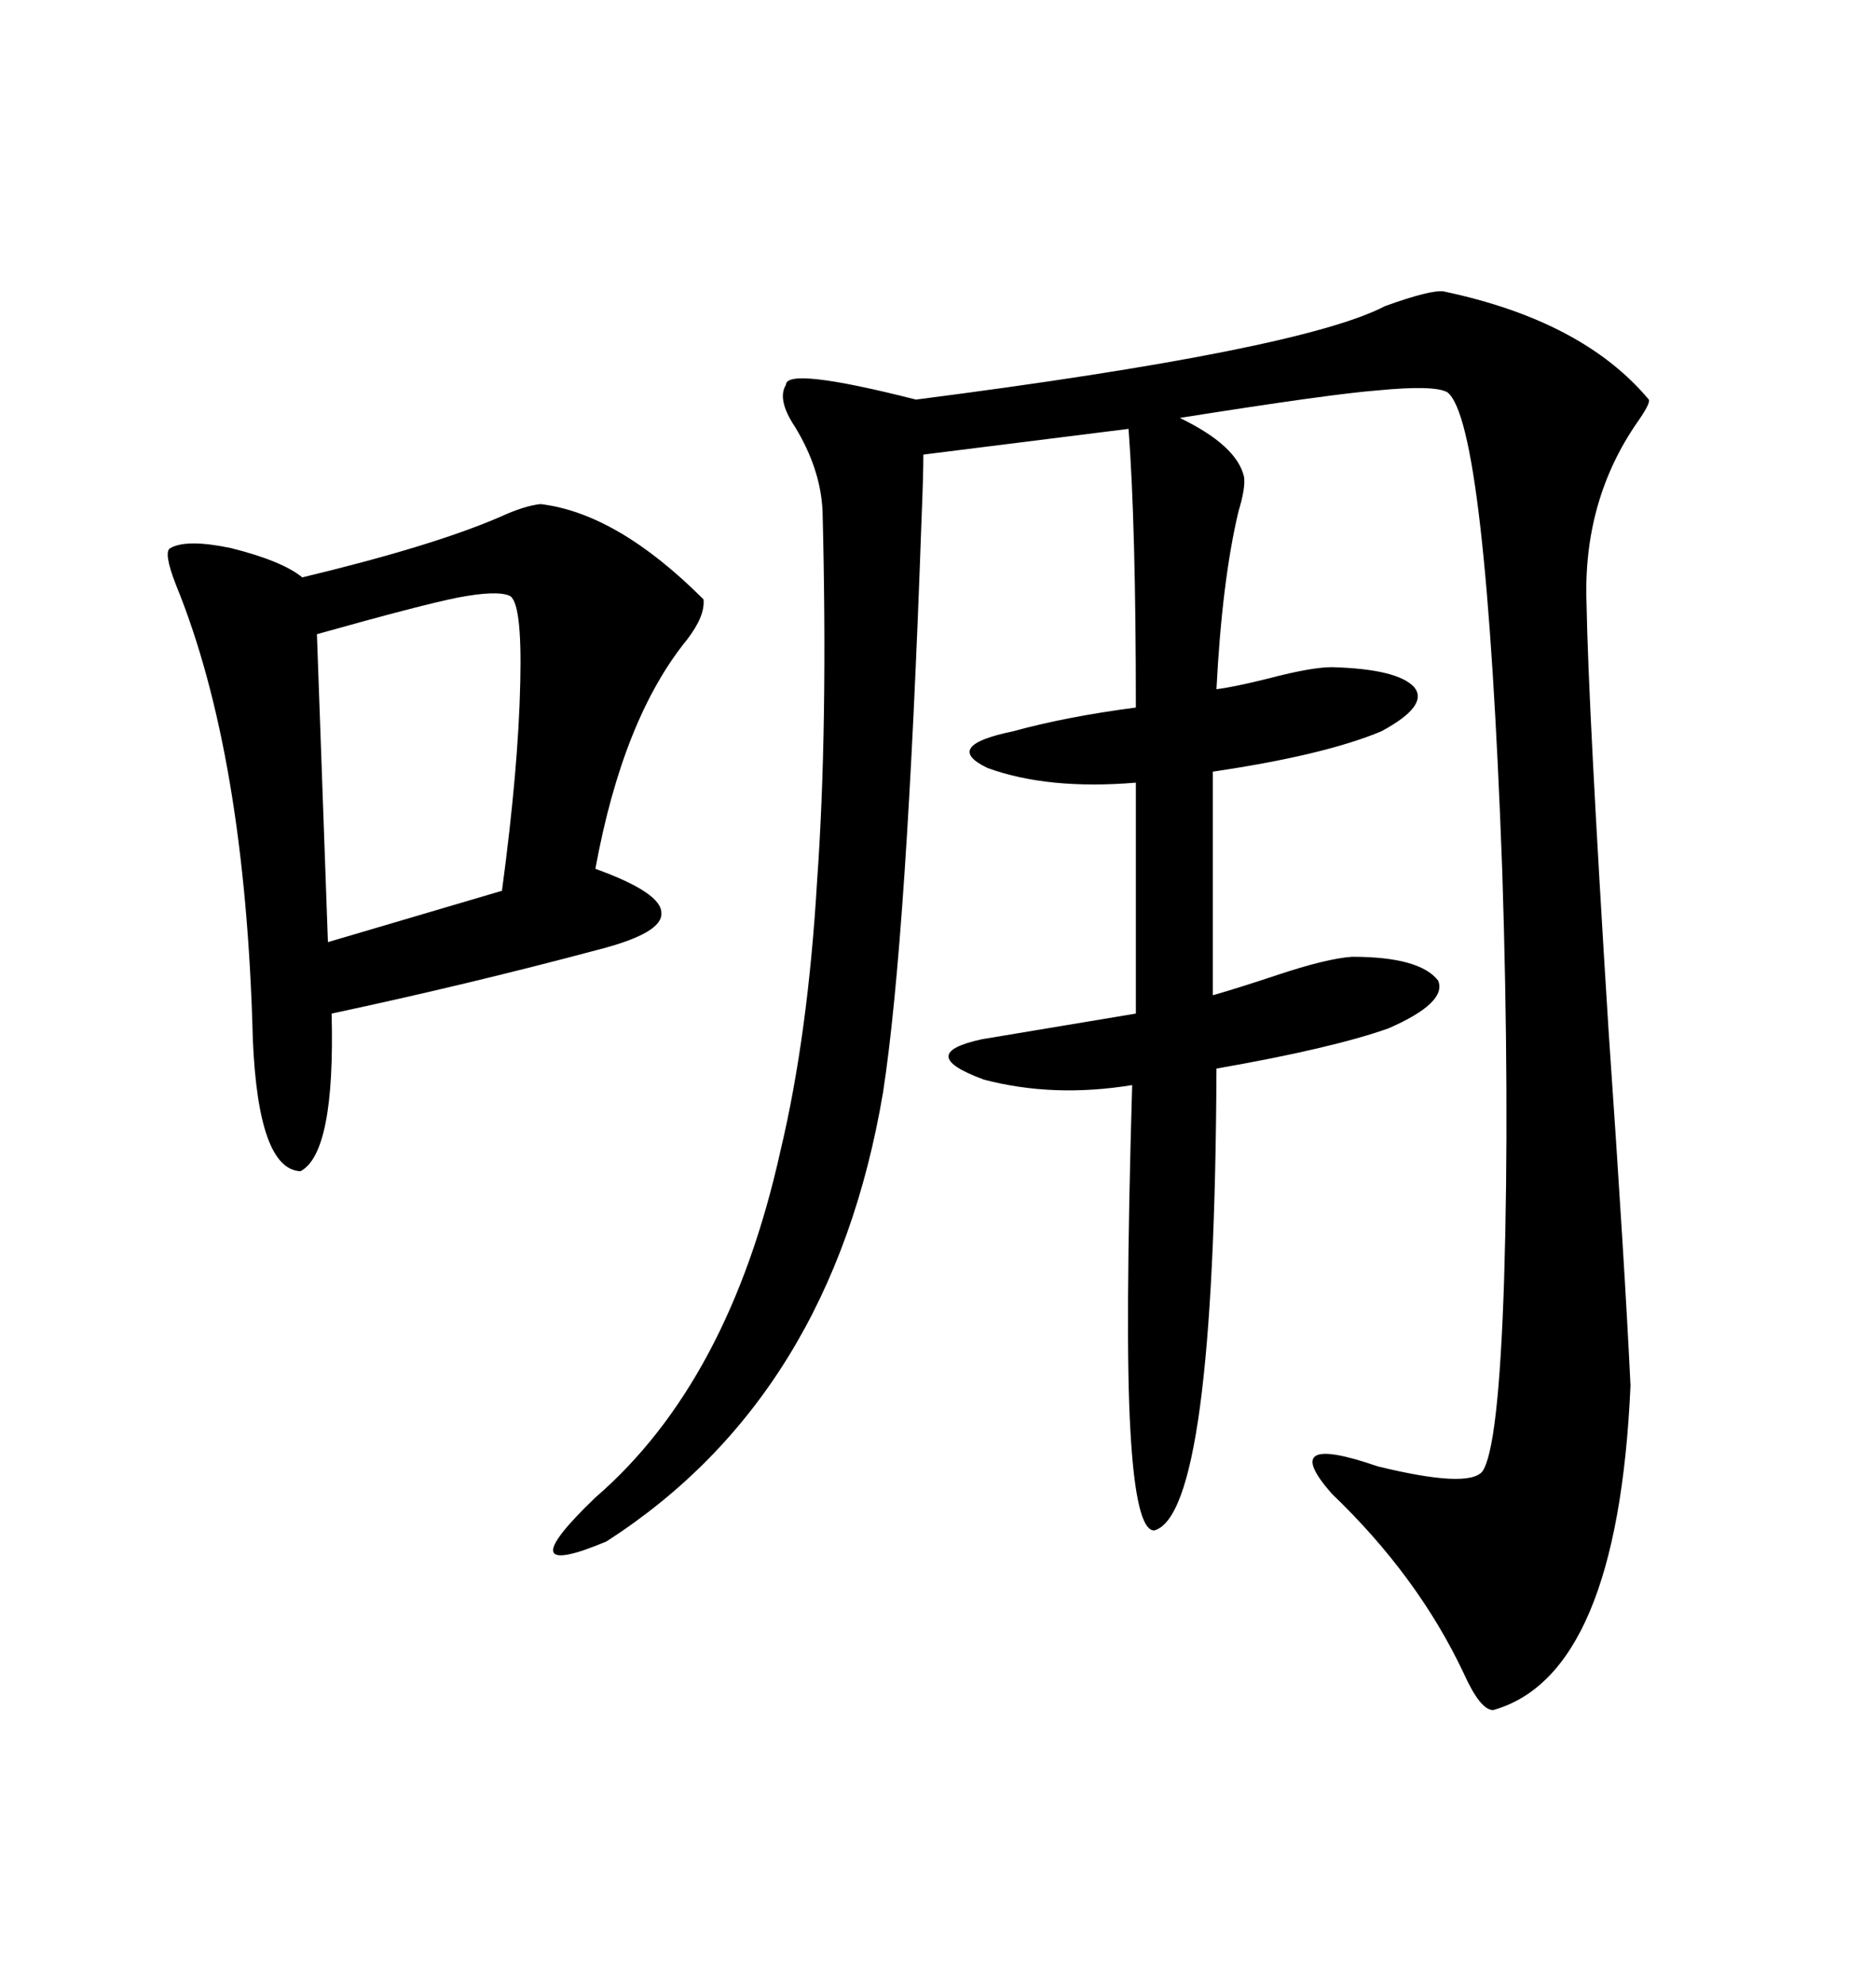 <svg xmlns="http://www.w3.org/2000/svg" xmlns:xlink="http://www.w3.org/1999/xlink" width="300" height="317.285"><path d="M230.86 46.58L230.86 46.58Q253.13 51.27 263.67 63.87L263.67 63.87Q263.96 64.45 261.91 67.38L261.91 67.38Q253.13 79.98 253.71 96.39L253.71 96.39Q254.00 113.09 257.23 164.65L257.23 164.65Q259.86 202.73 260.74 221.48L260.74 221.48Q258.69 267.77 238.77 273.34L238.77 273.34Q236.72 273.34 234.08 267.48L234.08 267.48Q226.76 251.95 212.99 238.77L212.99 238.77Q204.20 228.81 220.31 234.38L220.31 234.38Q234.67 237.89 237.01 235.25L237.01 235.25Q239.65 231.74 240.53 204.49L240.53 204.49Q241.41 175.78 240.23 139.16L240.23 139.16Q237.60 67.38 231.45 62.70L231.45 62.70Q229.39 61.52 220.31 62.40L220.31 62.40Q212.70 62.99 188.67 66.80L188.67 66.80Q197.75 71.19 198.93 76.17L198.93 76.17Q199.22 77.93 198.05 81.74L198.05 81.74Q195.41 92.87 194.53 110.16L194.53 110.16Q197.17 109.86 203.03 108.40L203.03 108.40Q209.77 106.64 212.99 106.64L212.99 106.64Q223.54 106.93 226.17 109.86L226.17 109.86Q228.52 112.79 220.90 116.89L220.90 116.89Q211.82 120.70 193.95 123.34L193.95 123.34L193.95 159.08Q198.05 157.91 204.20 155.86L204.20 155.86Q212.11 153.22 216.21 152.93L216.21 152.93Q227.05 152.93 229.98 156.74L229.98 156.74Q231.45 160.25 222.07 164.36L222.07 164.36Q212.99 167.58 194.53 170.80L194.53 170.80Q194.24 241.99 184.57 244.63L184.57 244.63Q181.64 244.63 180.76 228.52L180.76 228.52Q179.88 213.57 181.05 173.44L181.05 173.44Q168.46 175.49 157.32 172.56L157.32 172.56Q146.19 168.46 157.03 166.11L157.03 166.11Q167.58 164.36 181.64 162.01L181.64 162.01L181.64 125.10Q167.58 126.27 157.91 122.75L157.91 122.75Q150.59 119.24 162.01 116.89L162.01 116.89Q170.51 114.55 181.64 113.09L181.64 113.09Q181.64 84.08 180.47 68.55L180.47 68.55L147.66 72.66Q147.66 75.88 147.36 83.20L147.36 83.20Q145.02 150 141.21 174.61L141.21 174.61Q133.01 223.24 96.97 246.39L96.97 246.39Q80.86 253.13 95.21 239.36L95.21 239.36Q116.60 220.90 124.80 183.98L124.80 183.98Q129.20 165.53 130.66 140.92L130.66 140.92Q132.42 116.31 131.54 81.74L131.54 81.74Q131.25 75 127.15 68.26L127.15 68.26Q124.22 63.87 125.68 61.52L125.68 61.52Q125.68 58.59 146.48 63.87L146.48 63.87Q208.01 55.96 221.48 48.93L221.48 48.93Q228.81 46.29 230.86 46.58ZM86.43 80.57L86.43 80.57Q98.73 82.03 112.50 95.80L112.50 95.80Q112.79 98.44 109.86 102.25L109.86 102.25Q99.61 114.84 95.21 138.87L95.21 138.87Q105.76 142.68 105.76 145.90L105.76 145.90Q106.05 149.12 95.80 151.76L95.80 151.76Q75 157.32 53.03 162.01L53.03 162.01Q53.61 184.28 48.05 187.21L48.05 187.21Q41.31 186.91 40.43 166.11L40.43 166.11Q39.26 120.70 28.13 93.46L28.13 93.46Q26.07 88.18 27.25 87.60L27.25 87.60Q29.88 86.13 36.91 87.60L36.91 87.60Q45.12 89.65 48.34 92.29L48.34 92.29Q69.14 87.30 79.98 82.62L79.98 82.62Q83.79 80.86 86.43 80.57ZM81.45 95.21L81.45 95.21Q79.39 94.34 73.24 95.51L73.24 95.51Q67.38 96.68 50.68 101.37L50.68 101.37L52.44 150.59L80.27 142.38Q82.91 122.75 83.20 108.98L83.20 108.98Q83.50 96.09 81.45 95.21Z"/></svg>